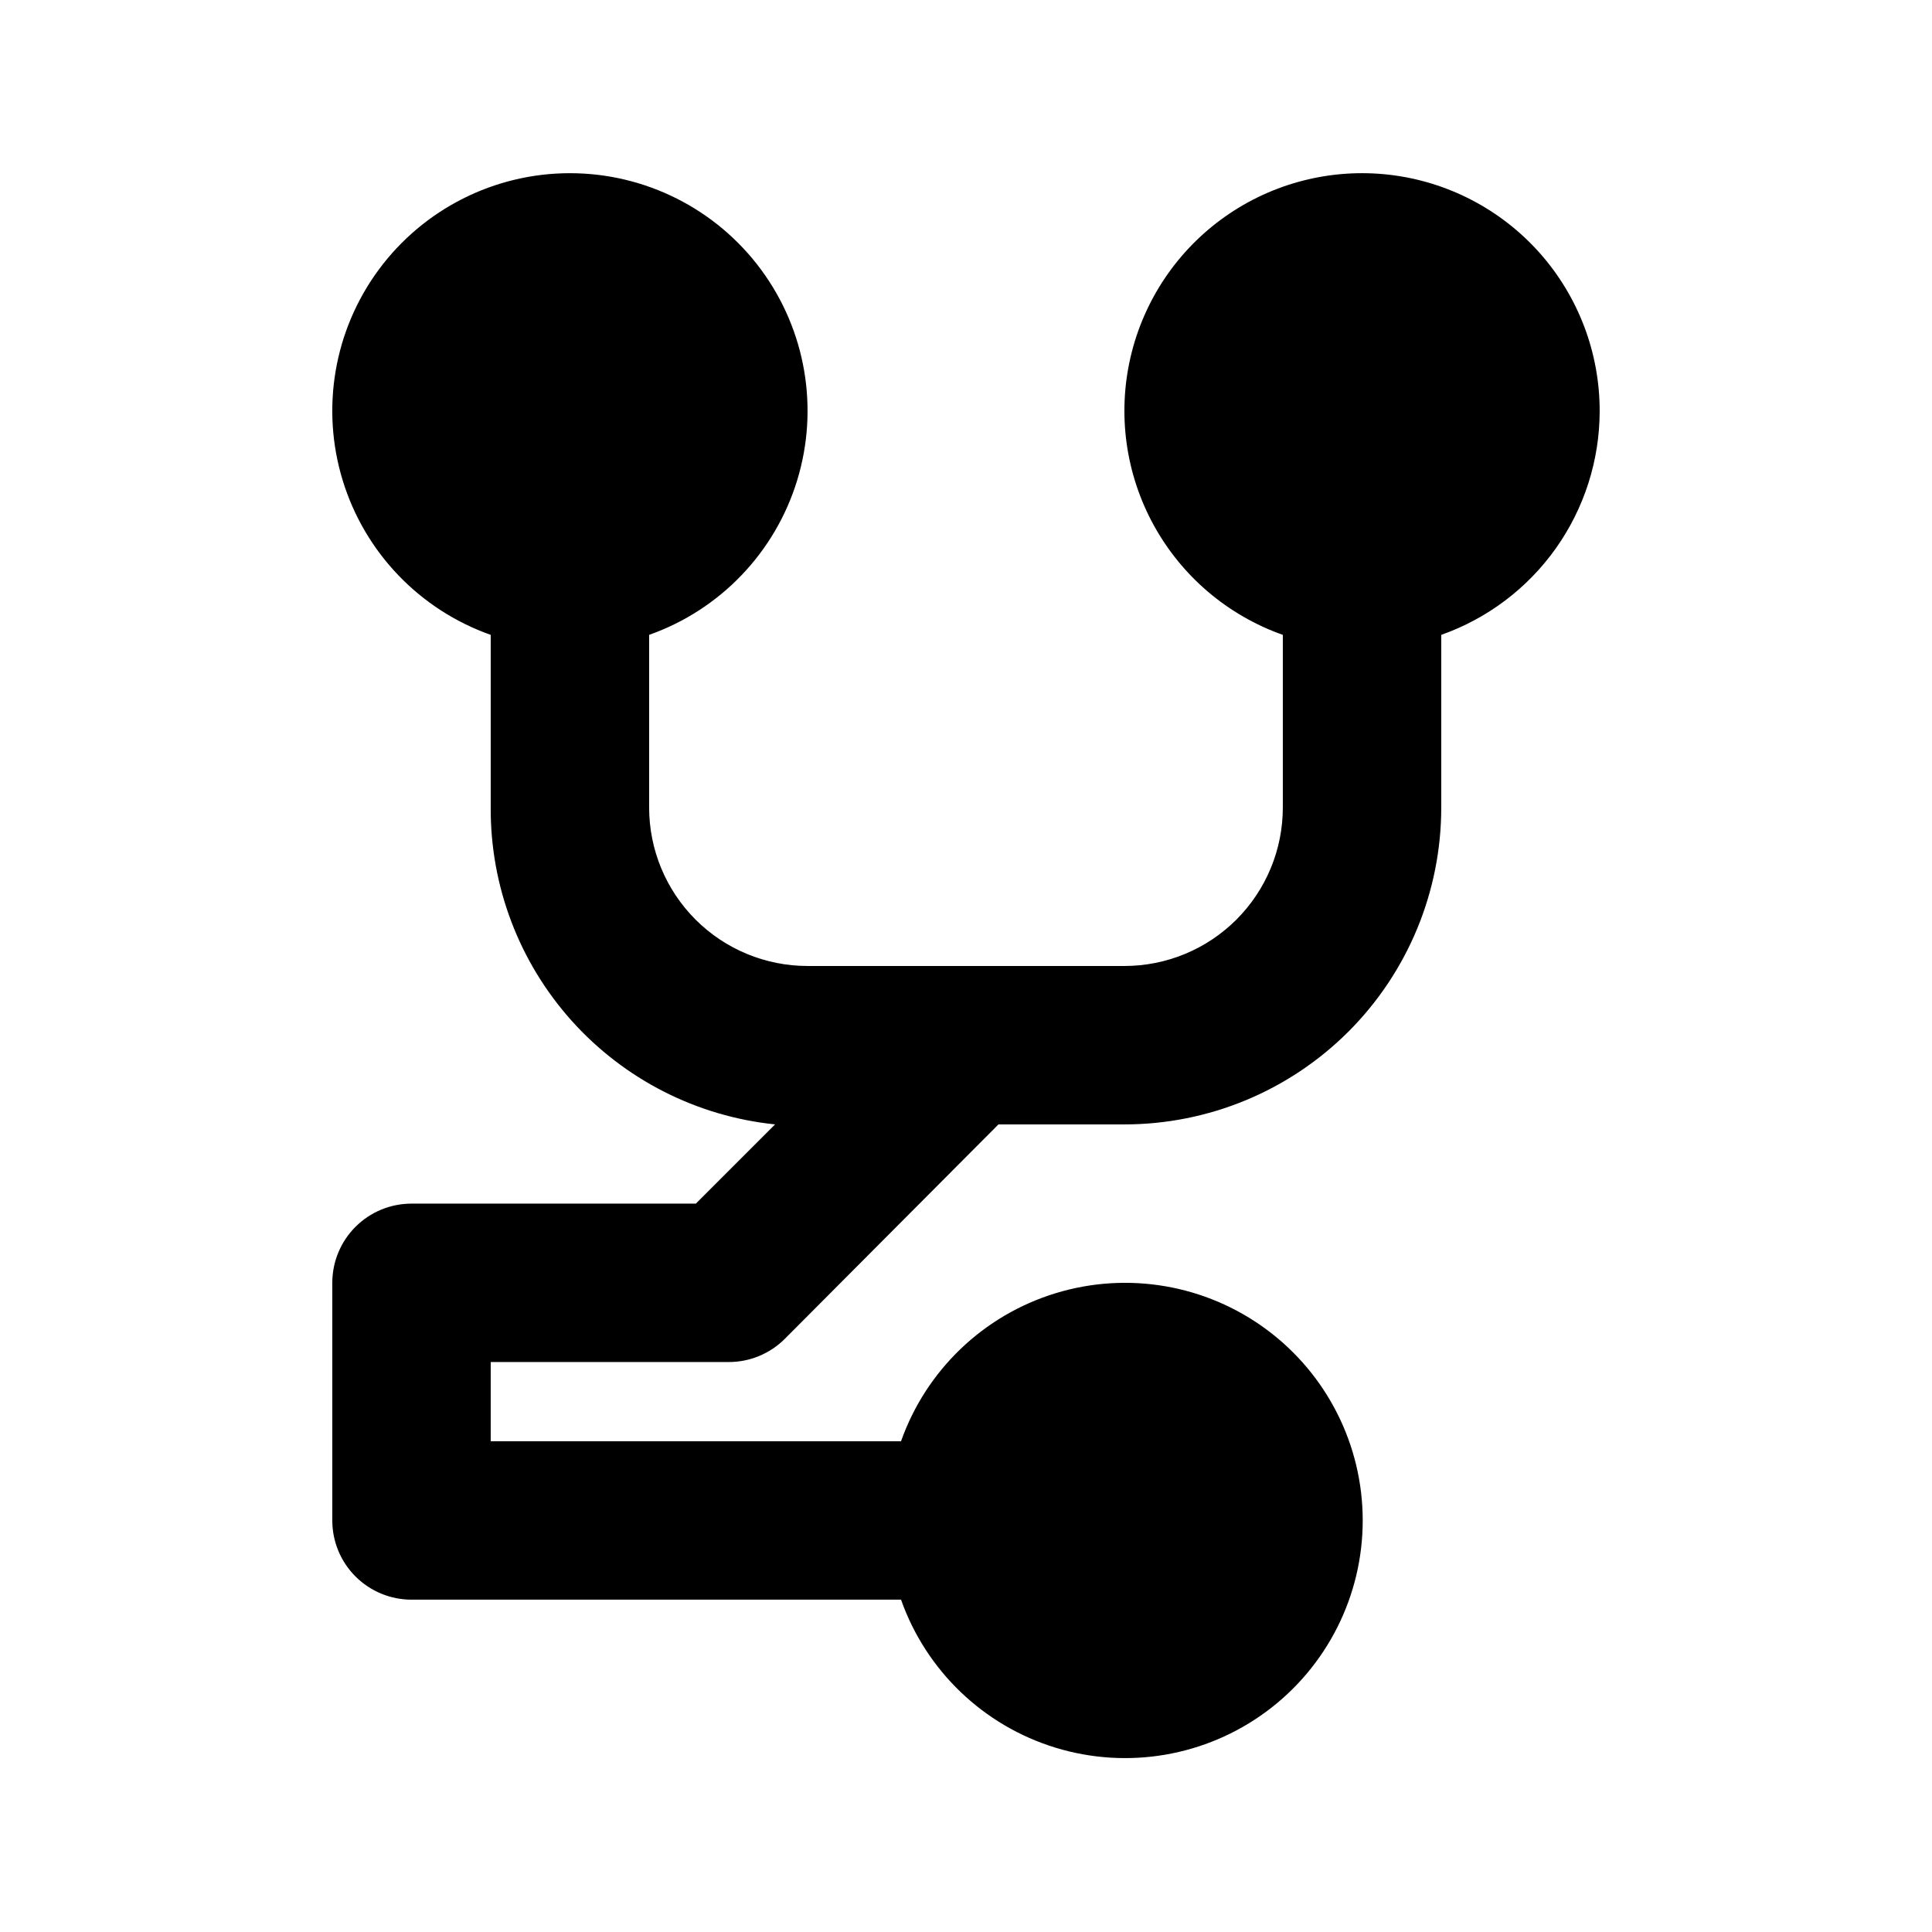 <?xml version="1.0" encoding="UTF-8"?>
<!-- Uploaded to: SVG Repo, www.svgrepo.com, Generator: SVG Repo Mixer Tools -->
<svg fill="#000000" width="800px" height="800px" version="1.1" viewBox="144 144 512 512" xmlns="http://www.w3.org/2000/svg">
 <path d="m567.93 253.05c-0.035 12.992-4.09 25.656-11.605 36.254s-18.129 18.613-30.379 22.941v45.766c0 22.27-8.844 43.625-24.594 59.375-15.746 15.746-37.102 24.594-59.371 24.594h-33.379l-56.68 56.887c-3.961 3.93-9.324 6.121-14.902 6.086h-62.977v20.992h108.74c6.656-18.824 21.848-33.379 40.941-39.223 19.094-5.848 39.828-2.289 55.883 9.586s25.527 30.66 25.527 50.629-9.473 38.758-25.527 50.633-36.789 15.434-55.883 9.586c-19.094-5.844-34.285-20.398-40.941-39.227h-129.73c-5.566 0-10.906-2.211-14.844-6.148-3.938-3.934-6.148-9.273-6.148-14.844v-62.977c0-5.566 2.211-10.906 6.148-14.84 3.938-3.938 9.277-6.148 14.844-6.148h75.359l20.992-20.992c-20.746-2.141-39.953-11.922-53.883-27.441-13.93-15.523-21.586-35.672-21.477-56.527v-45.766c-18.828-6.656-33.383-21.844-39.227-40.941-5.844-19.094-2.289-39.828 9.586-55.883 11.879-16.055 30.664-25.523 50.633-25.523s38.754 9.469 50.629 25.523c11.875 16.055 15.434 36.789 9.59 55.883-5.848 19.098-20.402 34.285-39.227 40.941v45.766c0 11.133 4.422 21.812 12.297 29.688 7.871 7.871 18.551 12.297 29.688 12.297h83.969c11.133 0 21.812-4.426 29.684-12.297 7.875-7.875 12.297-18.555 12.297-29.688v-45.766c-14.594-5.16-26.773-15.512-34.219-29.086-7.445-13.57-9.633-29.41-6.141-44.492 3.492-15.078 12.414-28.348 25.066-37.266s28.145-12.867 43.523-11.09c15.375 1.781 29.559 9.16 39.844 20.73 10.281 11.574 15.938 26.527 15.895 42.008z"/>
</svg>